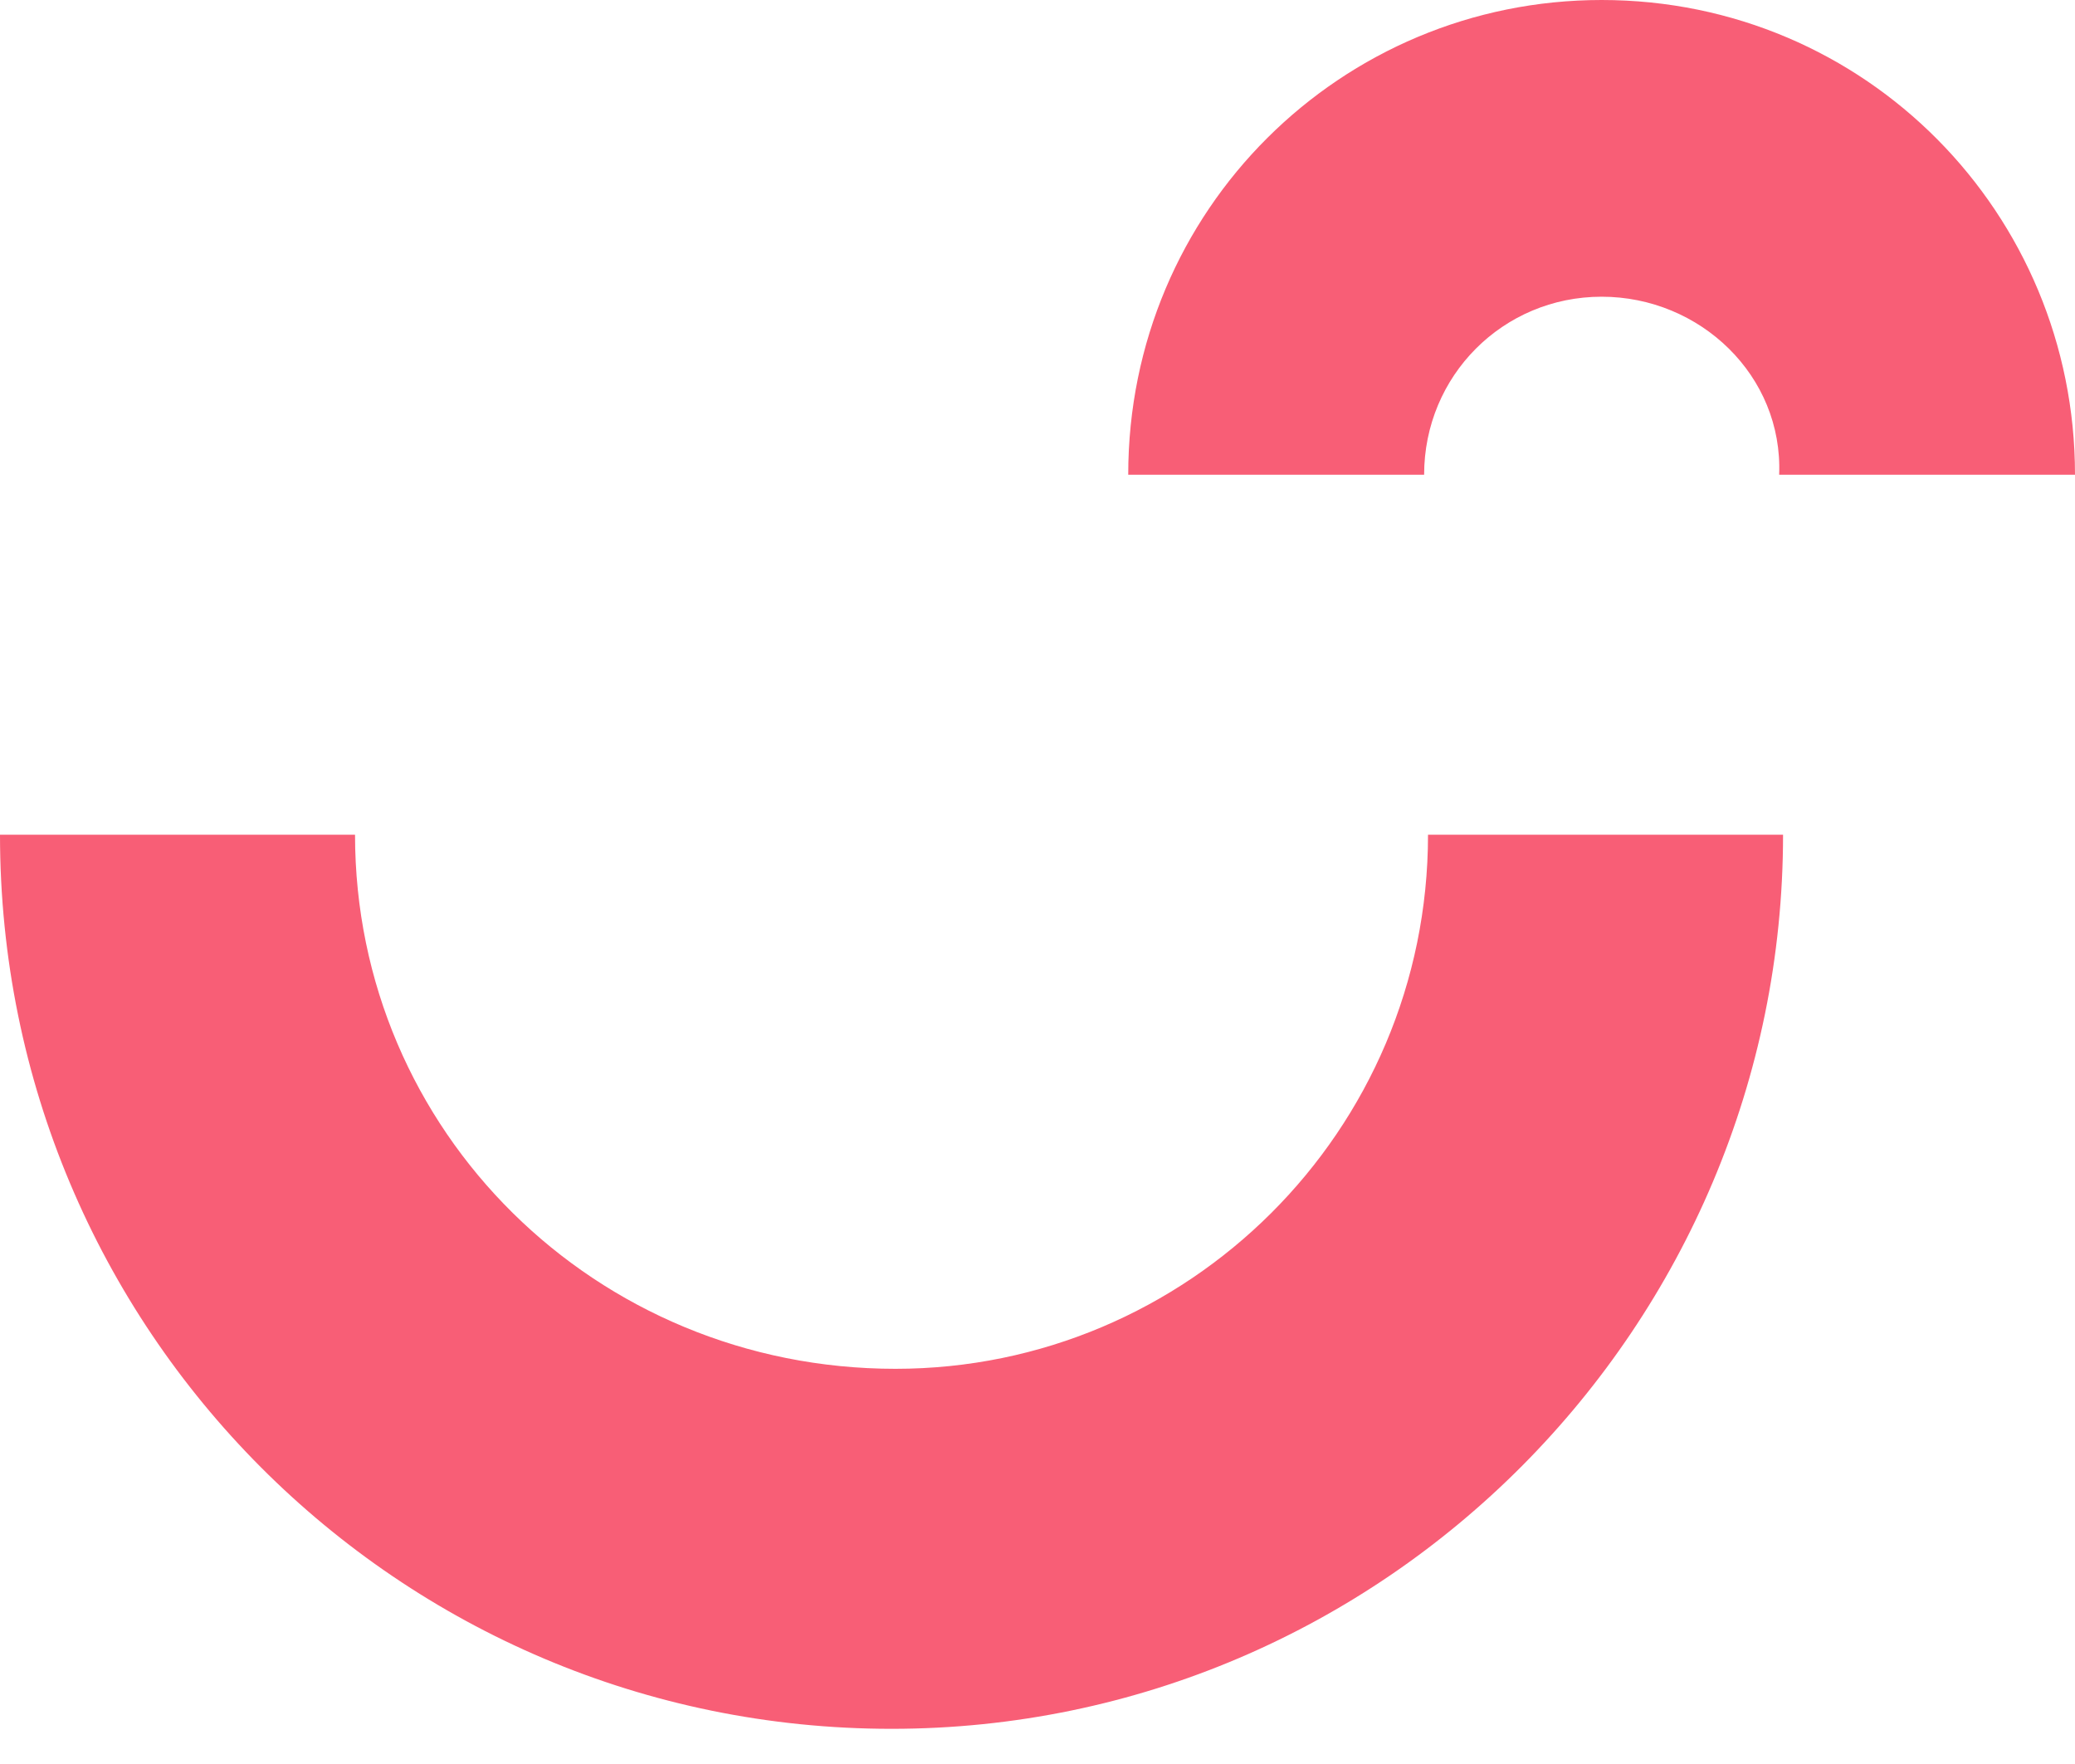 <svg width="40" height="34" viewBox="0 0 40 34" fill="none" xmlns="http://www.w3.org/2000/svg">
<path d="M30.875 5.719C28.973 5.719 27.453 7.244 27.453 9.15H21.749C21.749 4.041 25.856 0 30.875 0C35.97 0 40 4.118 40 9.15H34.297C34.373 7.244 32.776 5.719 30.875 5.719Z" fill="#F85E76"/>
<path d="M34.372 16.089H27.528C27.528 21.808 22.89 26.383 17.262 26.383C11.483 26.383 6.844 21.808 6.844 16.089H0C0 25.621 7.681 33.322 17.186 33.322C26.692 33.322 34.372 25.544 34.372 16.089Z" fill="#F85E76"/>
</svg>
